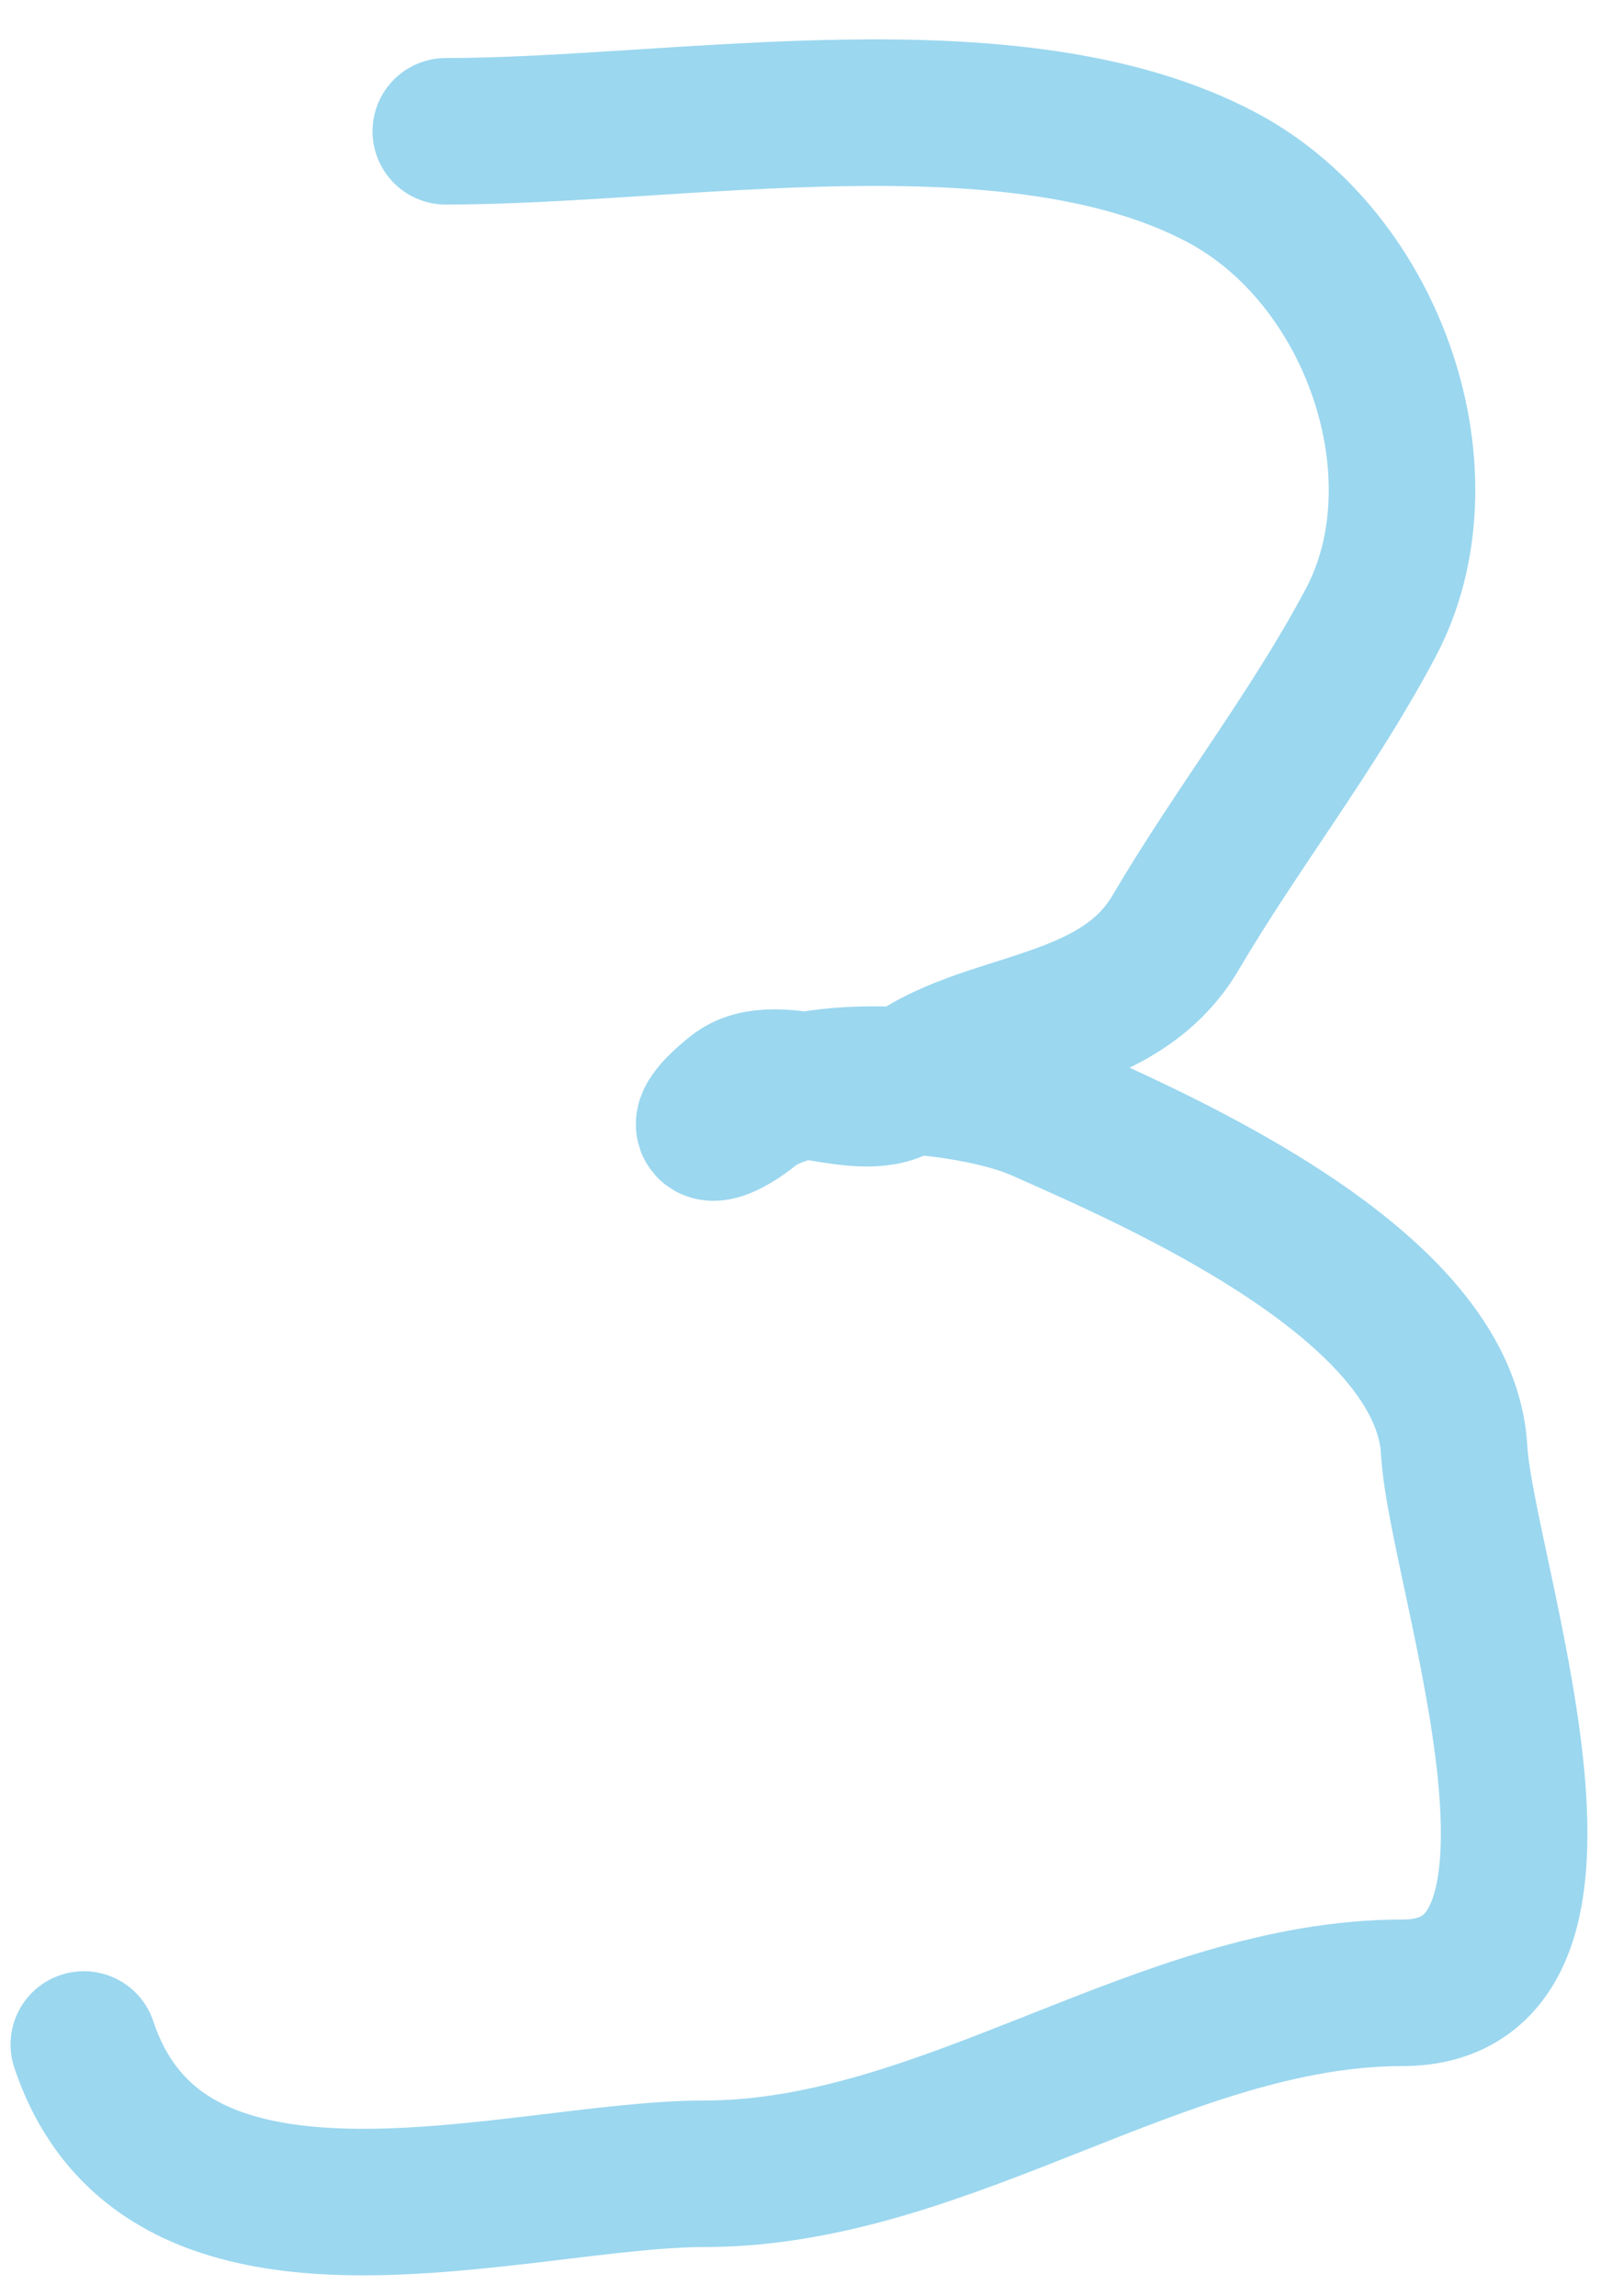 <?xml version="1.0" encoding="UTF-8"?> <svg xmlns="http://www.w3.org/2000/svg" width="33" height="47" viewBox="0 0 33 47" fill="none"><path d="M9.126 2.688C13.899 2.688 20.74 1.371 25.005 3.629C28.16 5.3 29.645 9.758 28.063 12.745C26.891 14.959 25.331 16.943 24.064 19.097C22.857 21.148 20.101 20.903 18.536 22.155C17.692 22.83 15.908 21.716 15.066 22.39C14.092 23.169 14.554 23.329 15.36 22.684C16.53 21.748 19.956 22.087 21.3 22.684C23.648 23.728 29.579 26.273 29.768 29.683C29.907 32.175 33.048 40.798 28.71 40.798C23.816 40.798 19.391 44.503 14.419 44.503C10.595 44.503 3.406 46.928 1.716 41.856" stroke="#9BD7EF" stroke-width="3" stroke-linecap="round"></path></svg> 